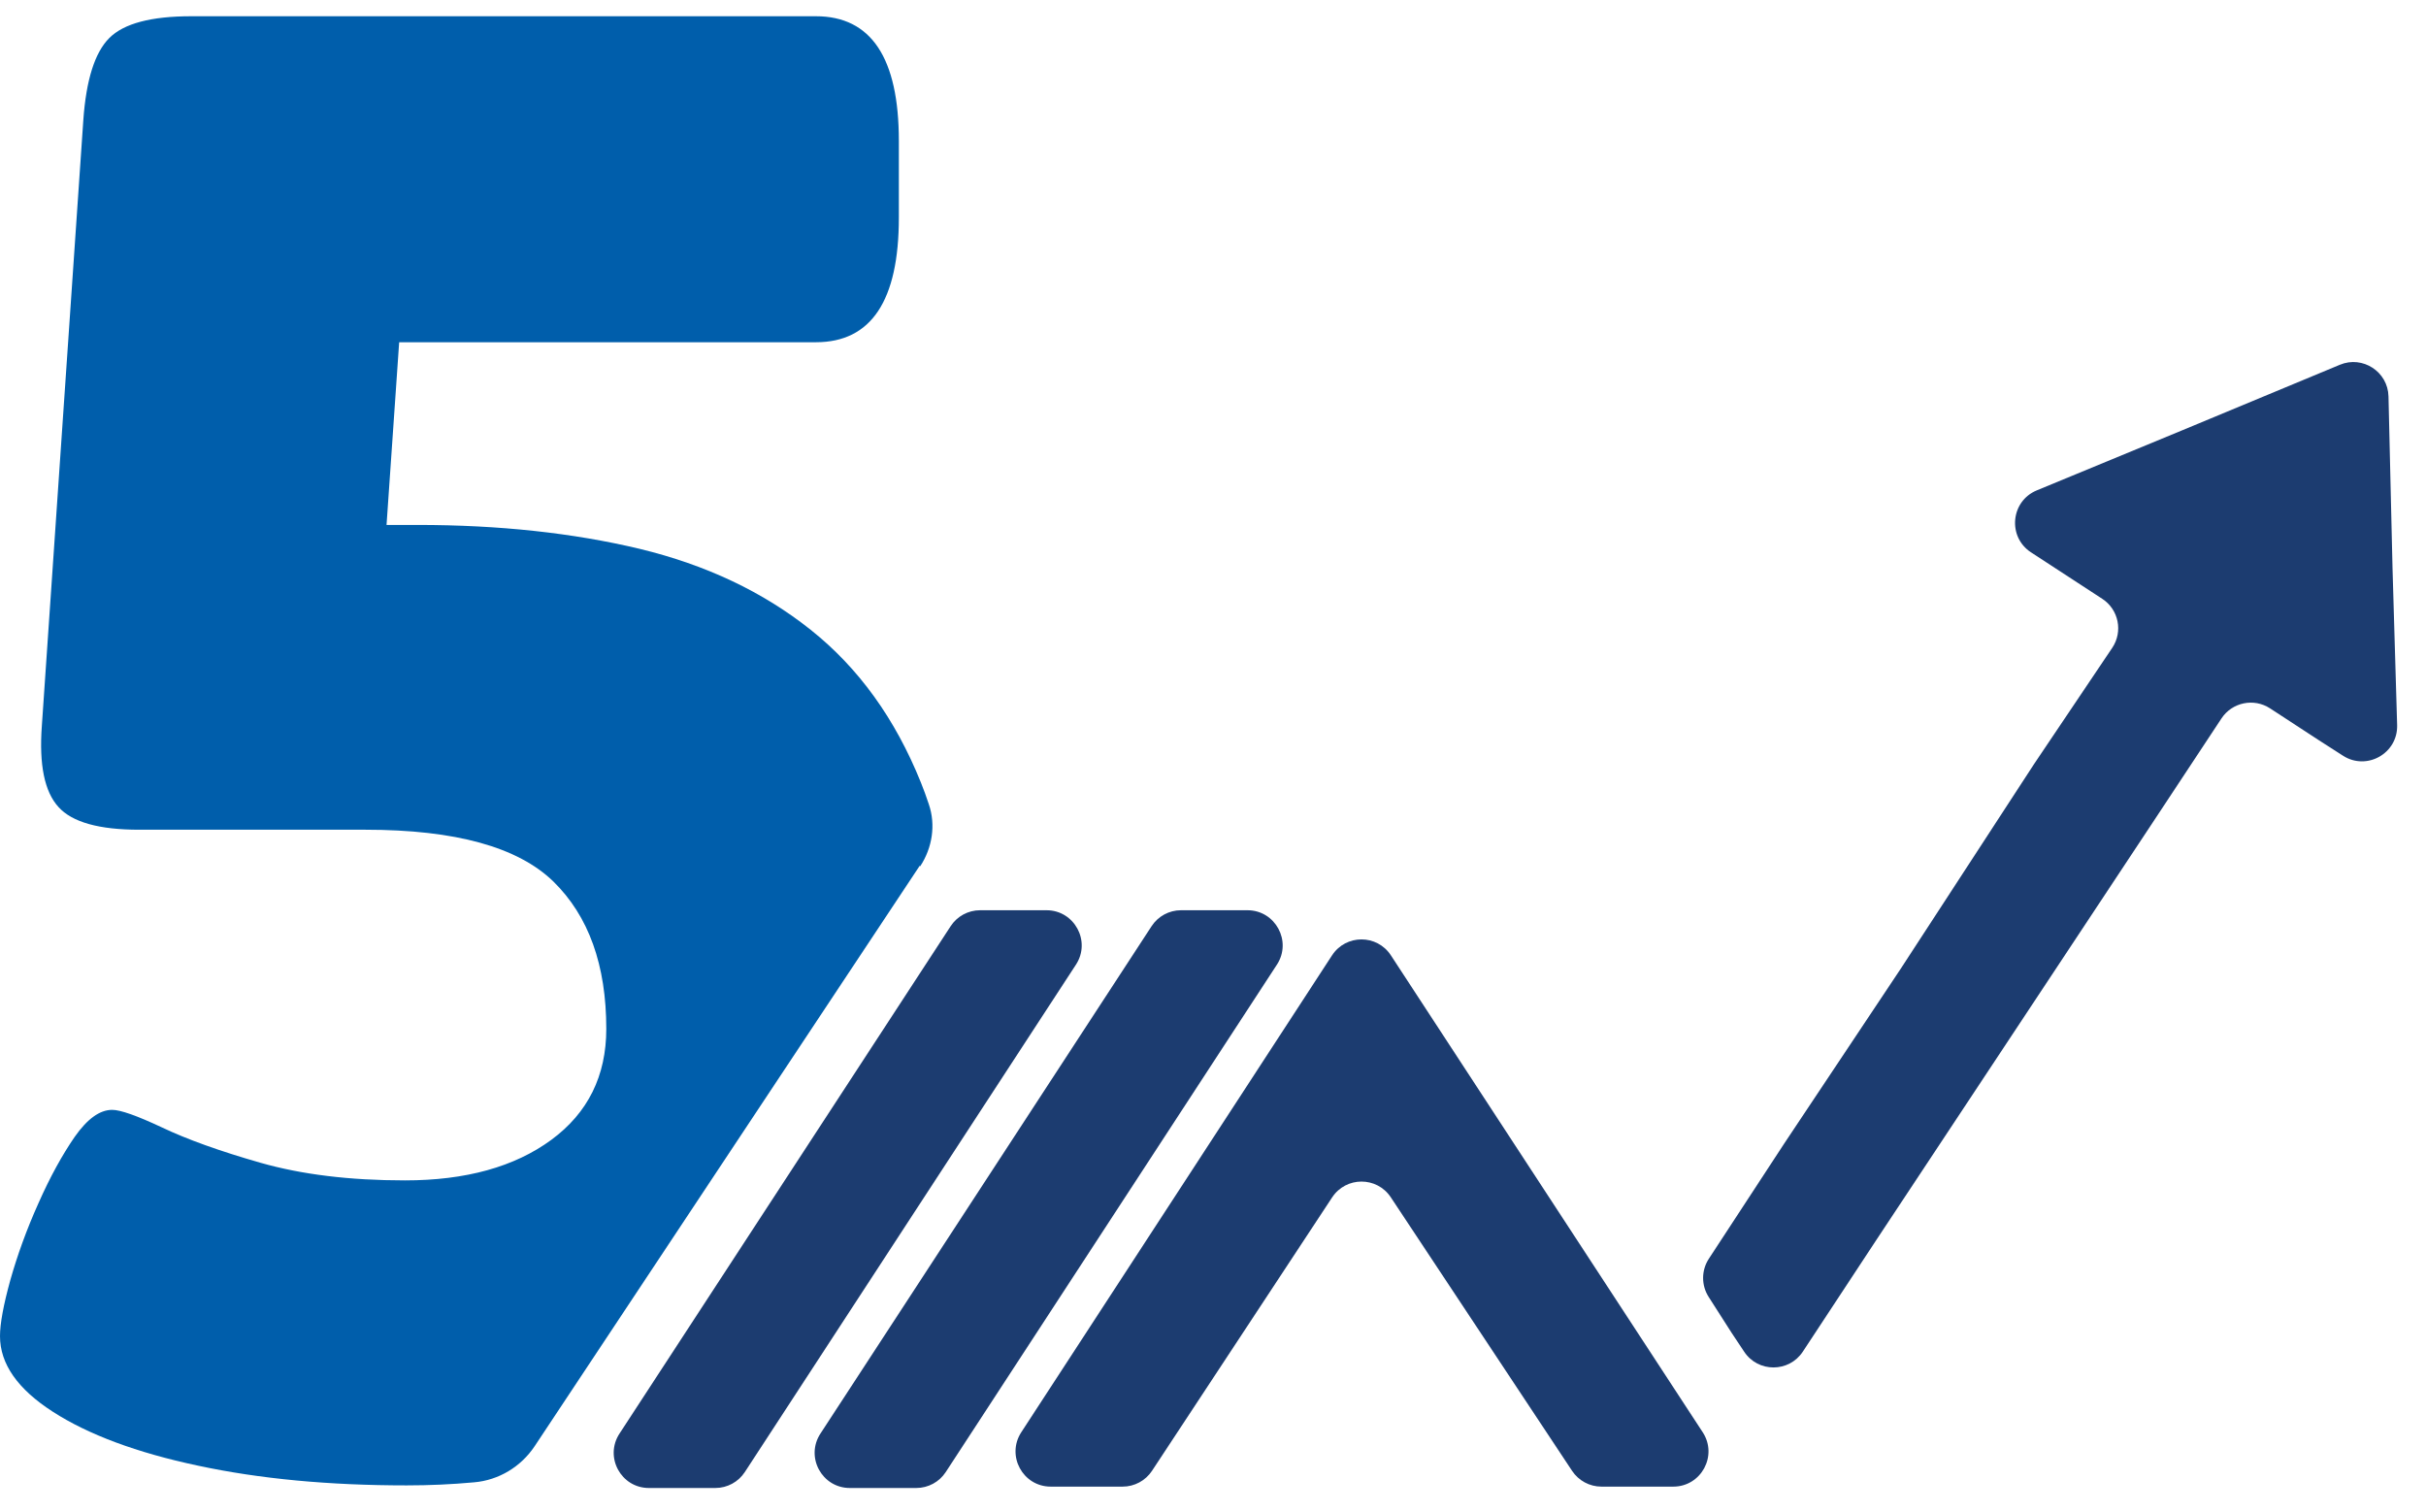 <?xml version="1.0" encoding="UTF-8"?> <svg xmlns="http://www.w3.org/2000/svg" width="69" height="43" viewBox="0 0 69 43" fill="none"><path d="M68.048 16.165L68.179 20.622C68.202 21.425 67.316 21.927 66.639 21.492L65.964 21.059L64.564 20.145C64.103 19.845 63.486 19.973 63.183 20.432L61.312 23.264L53.347 35.294L51.276 38.44C50.882 39.038 50.004 39.04 49.608 38.443L49.253 37.909L48.598 36.885C48.385 36.553 48.387 36.128 48.603 35.798L50.742 32.529L54.054 27.56L57.851 21.732L60.075 18.426C60.387 17.963 60.26 17.335 59.792 17.03L57.765 15.708C57.092 15.268 57.187 14.253 57.93 13.946L62.056 12.242L66.55 10.374C67.199 10.104 67.917 10.571 67.933 11.274L68.048 16.165Z" fill="#1C3C70"></path><path d="M29.885 42.279C29.091 42.279 28.614 41.399 29.047 40.733L37.885 27.171C38.279 26.566 39.164 26.565 39.559 27.169L48.428 40.732C48.863 41.397 48.386 42.279 47.591 42.279H45.548C45.212 42.279 44.9 42.111 44.714 41.832L39.557 34.051C39.161 33.453 38.283 33.455 37.889 34.053L32.765 41.83C32.58 42.11 32.266 42.279 31.93 42.279H29.885Z" fill="#1C3C70"></path><path d="M33.59 25.887C33.252 25.887 32.937 26.058 32.753 26.341L23.334 40.772C22.9 41.437 23.377 42.318 24.171 42.318H26.061C26.399 42.318 26.714 42.148 26.899 41.865L36.318 27.434C36.752 26.769 36.274 25.887 35.48 25.887H33.59Z" fill="#1C3C70"></path><path d="M18.456 42.318C17.662 42.318 17.185 41.437 17.619 40.772L27.038 26.341C27.222 26.058 27.537 25.887 27.875 25.887H29.765C30.559 25.887 31.036 26.769 30.602 27.434L21.184 41.865C20.999 42.148 20.684 42.318 20.346 42.318H18.456Z" fill="#1C3C70"></path><path d="M26.173 24.635C26.516 24.113 26.619 23.461 26.418 22.874C26.347 22.657 26.271 22.451 26.19 22.25C25.461 20.44 24.418 18.994 23.059 17.913C21.701 16.831 20.081 16.065 18.19 15.608C16.299 15.157 14.195 14.929 11.875 14.929H10.994L11.353 9.733H23.206C24.777 9.733 25.565 8.554 25.565 6.19V4.005C25.565 1.647 24.777 0.462 23.206 0.462H5.44C4.299 0.462 3.522 0.668 3.109 1.081C2.696 1.494 2.451 2.272 2.37 3.413L1.19 20.646C1.109 21.75 1.266 22.516 1.663 22.951C2.054 23.385 2.821 23.597 3.962 23.597H10.396C12.956 23.597 14.733 24.092 15.739 25.07C16.744 26.054 17.244 27.45 17.244 29.26C17.244 30.597 16.722 31.651 15.679 32.418C14.636 33.184 13.25 33.57 11.516 33.57C9.94 33.57 8.576 33.401 7.413 33.07C6.25 32.738 5.315 32.401 4.609 32.065C3.902 31.733 3.429 31.564 3.19 31.564C2.837 31.564 2.484 31.82 2.125 32.331C1.772 32.842 1.424 33.472 1.092 34.222C0.755 34.972 0.495 35.695 0.293 36.407C0.098 37.113 0 37.646 0 37.999C0 38.787 0.5 39.505 1.505 40.151C2.511 40.798 3.886 41.314 5.636 41.684C7.386 42.059 9.364 42.244 11.565 42.244C12.206 42.244 12.842 42.216 13.483 42.157C14.184 42.097 14.815 41.716 15.206 41.13L26.157 24.624L26.173 24.635Z" fill="#005EAB"></path></svg> 
